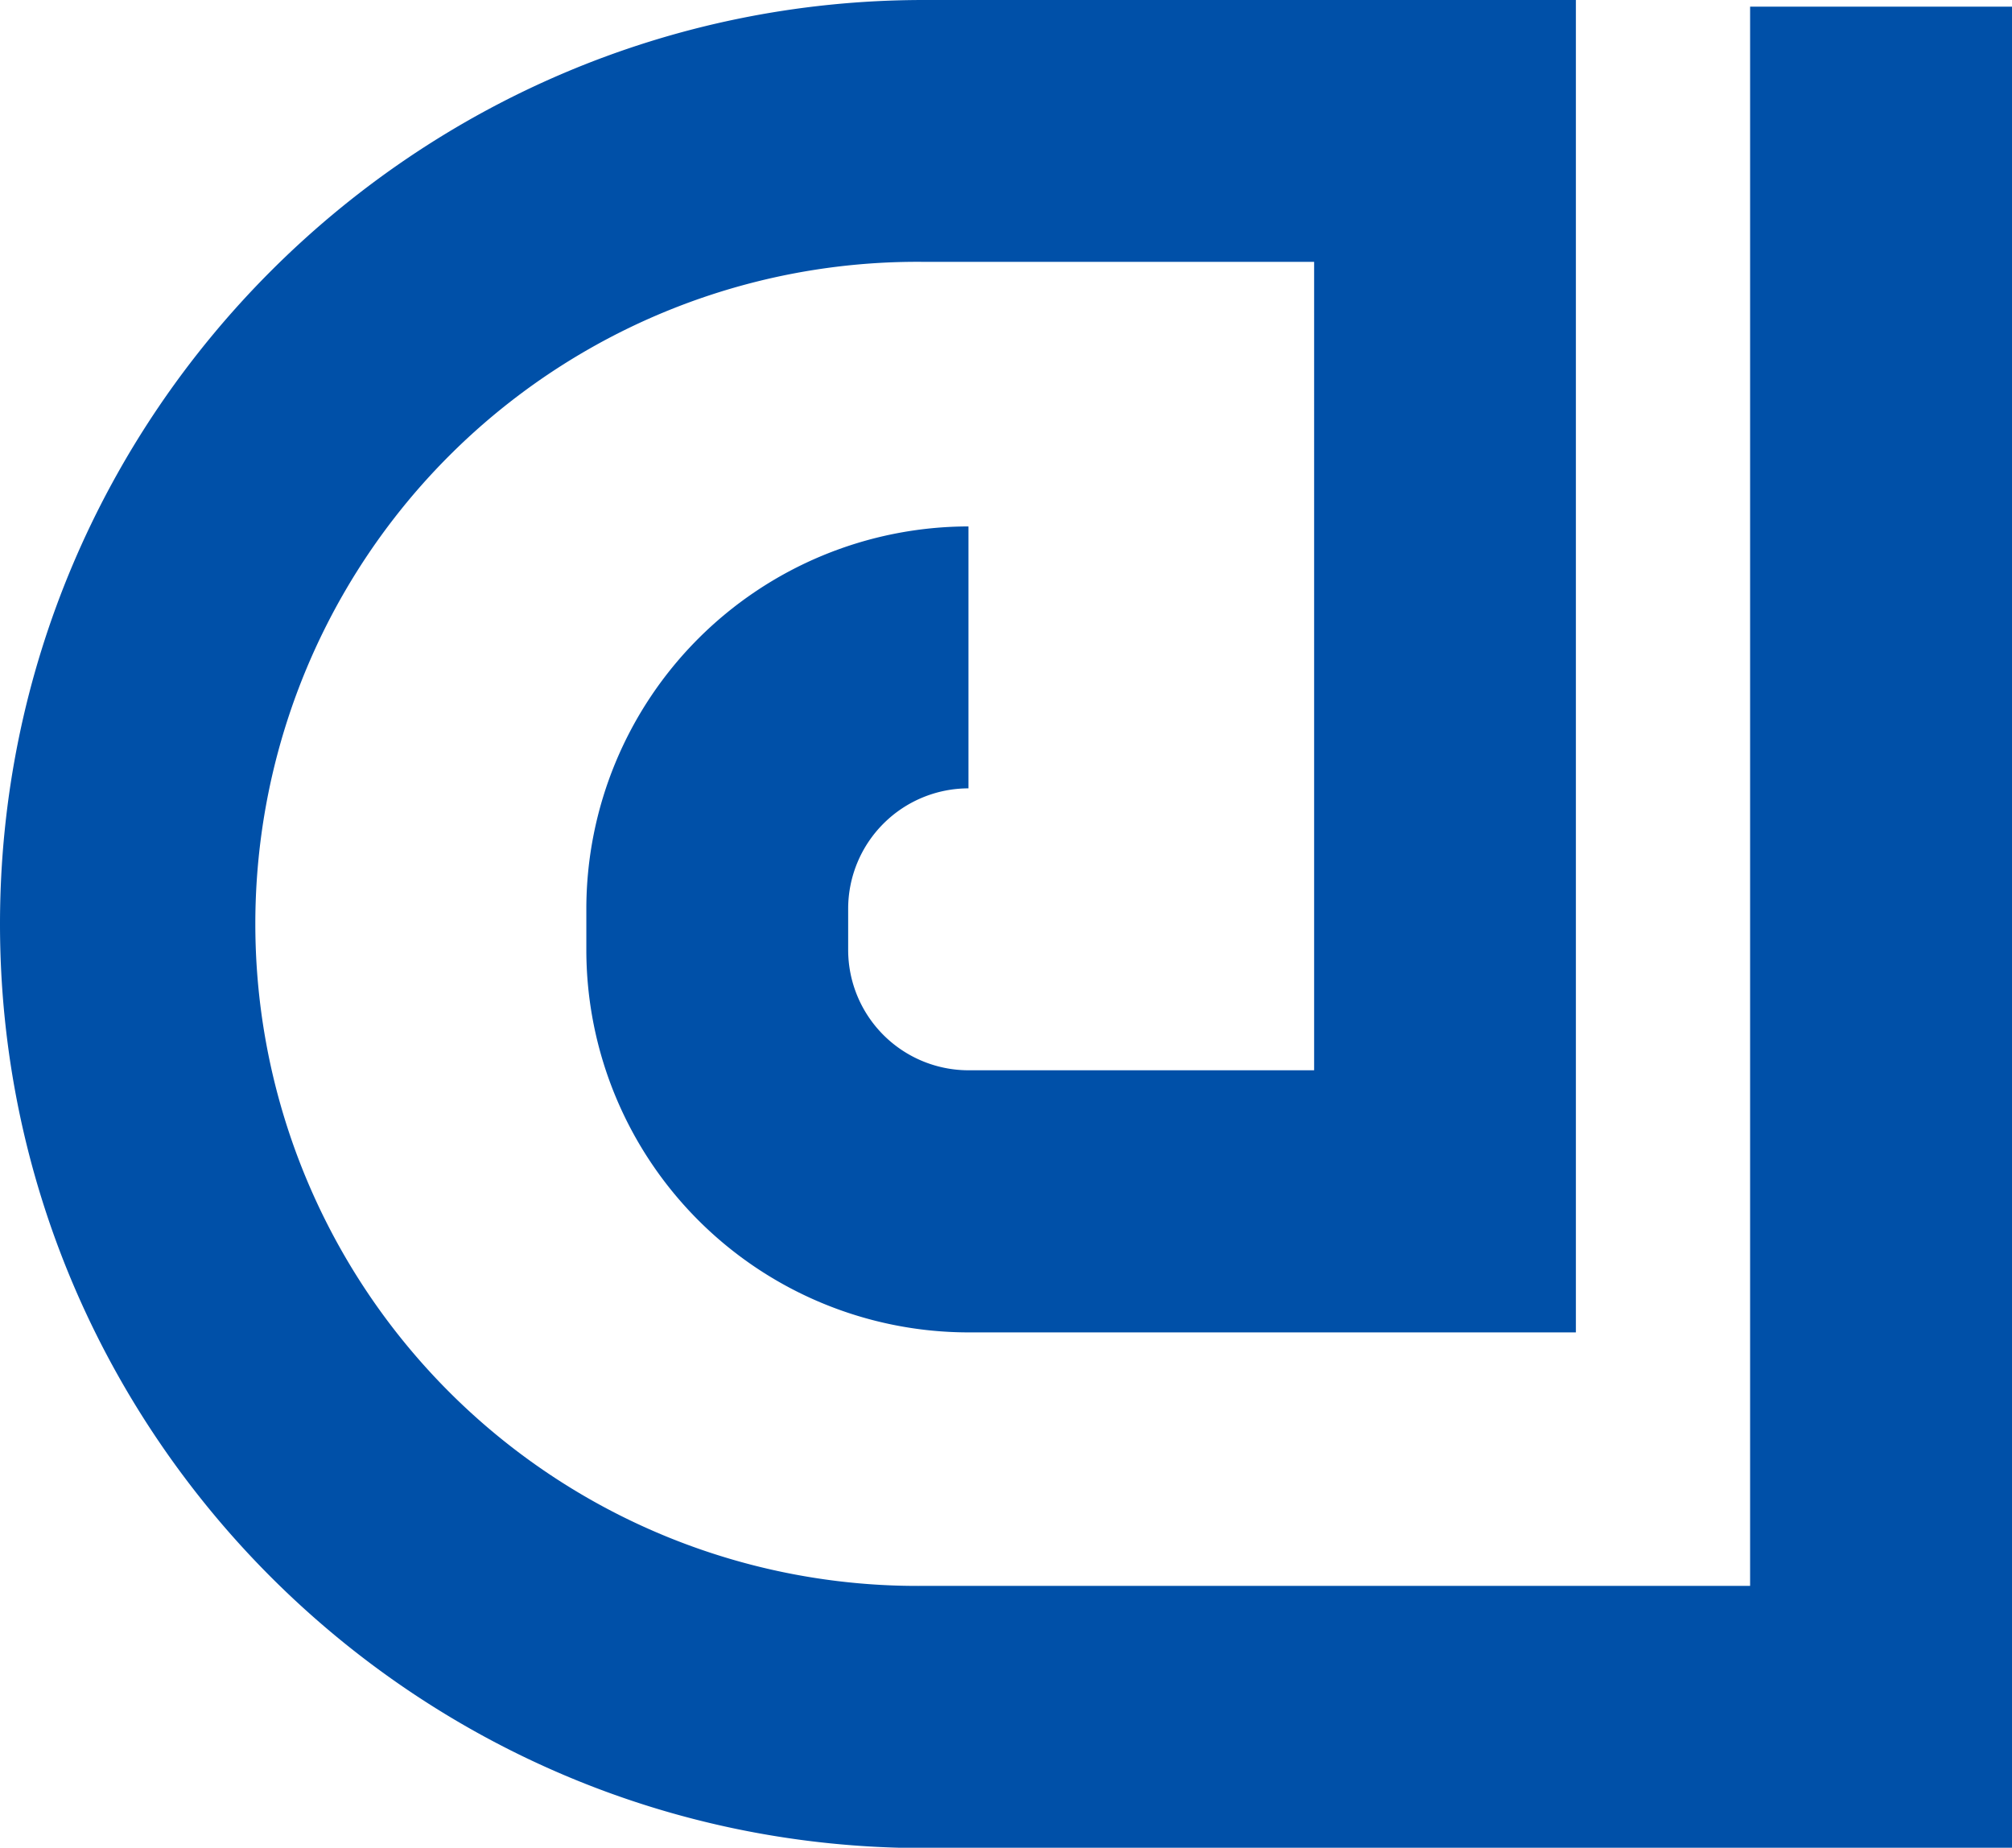 <?xml version="1.0" encoding="UTF-8"?> <svg xmlns="http://www.w3.org/2000/svg" viewBox="0 0 302.69 277.95"> <defs> <style>.cls-1{fill:#0050a8;}</style> </defs> <g id="Layer_1" data-name="Layer 1"> <path class="cls-1" d="M302.69,278H139C62.34,278,0,215.61,0,139S62.34,0,139,0h98.08V200.43H145.7a57.56,57.56,0,0,1-57.49-57.5v-6.24a57.56,57.56,0,0,1,57.49-57.5v39.4a18.12,18.12,0,0,0-18.1,18.1v6.24A18.12,18.12,0,0,0,145.7,161h52V39.39H139a99.59,99.59,0,1,0,0,199.17H263.29V1h39.4Z"></path> </g> </svg> 